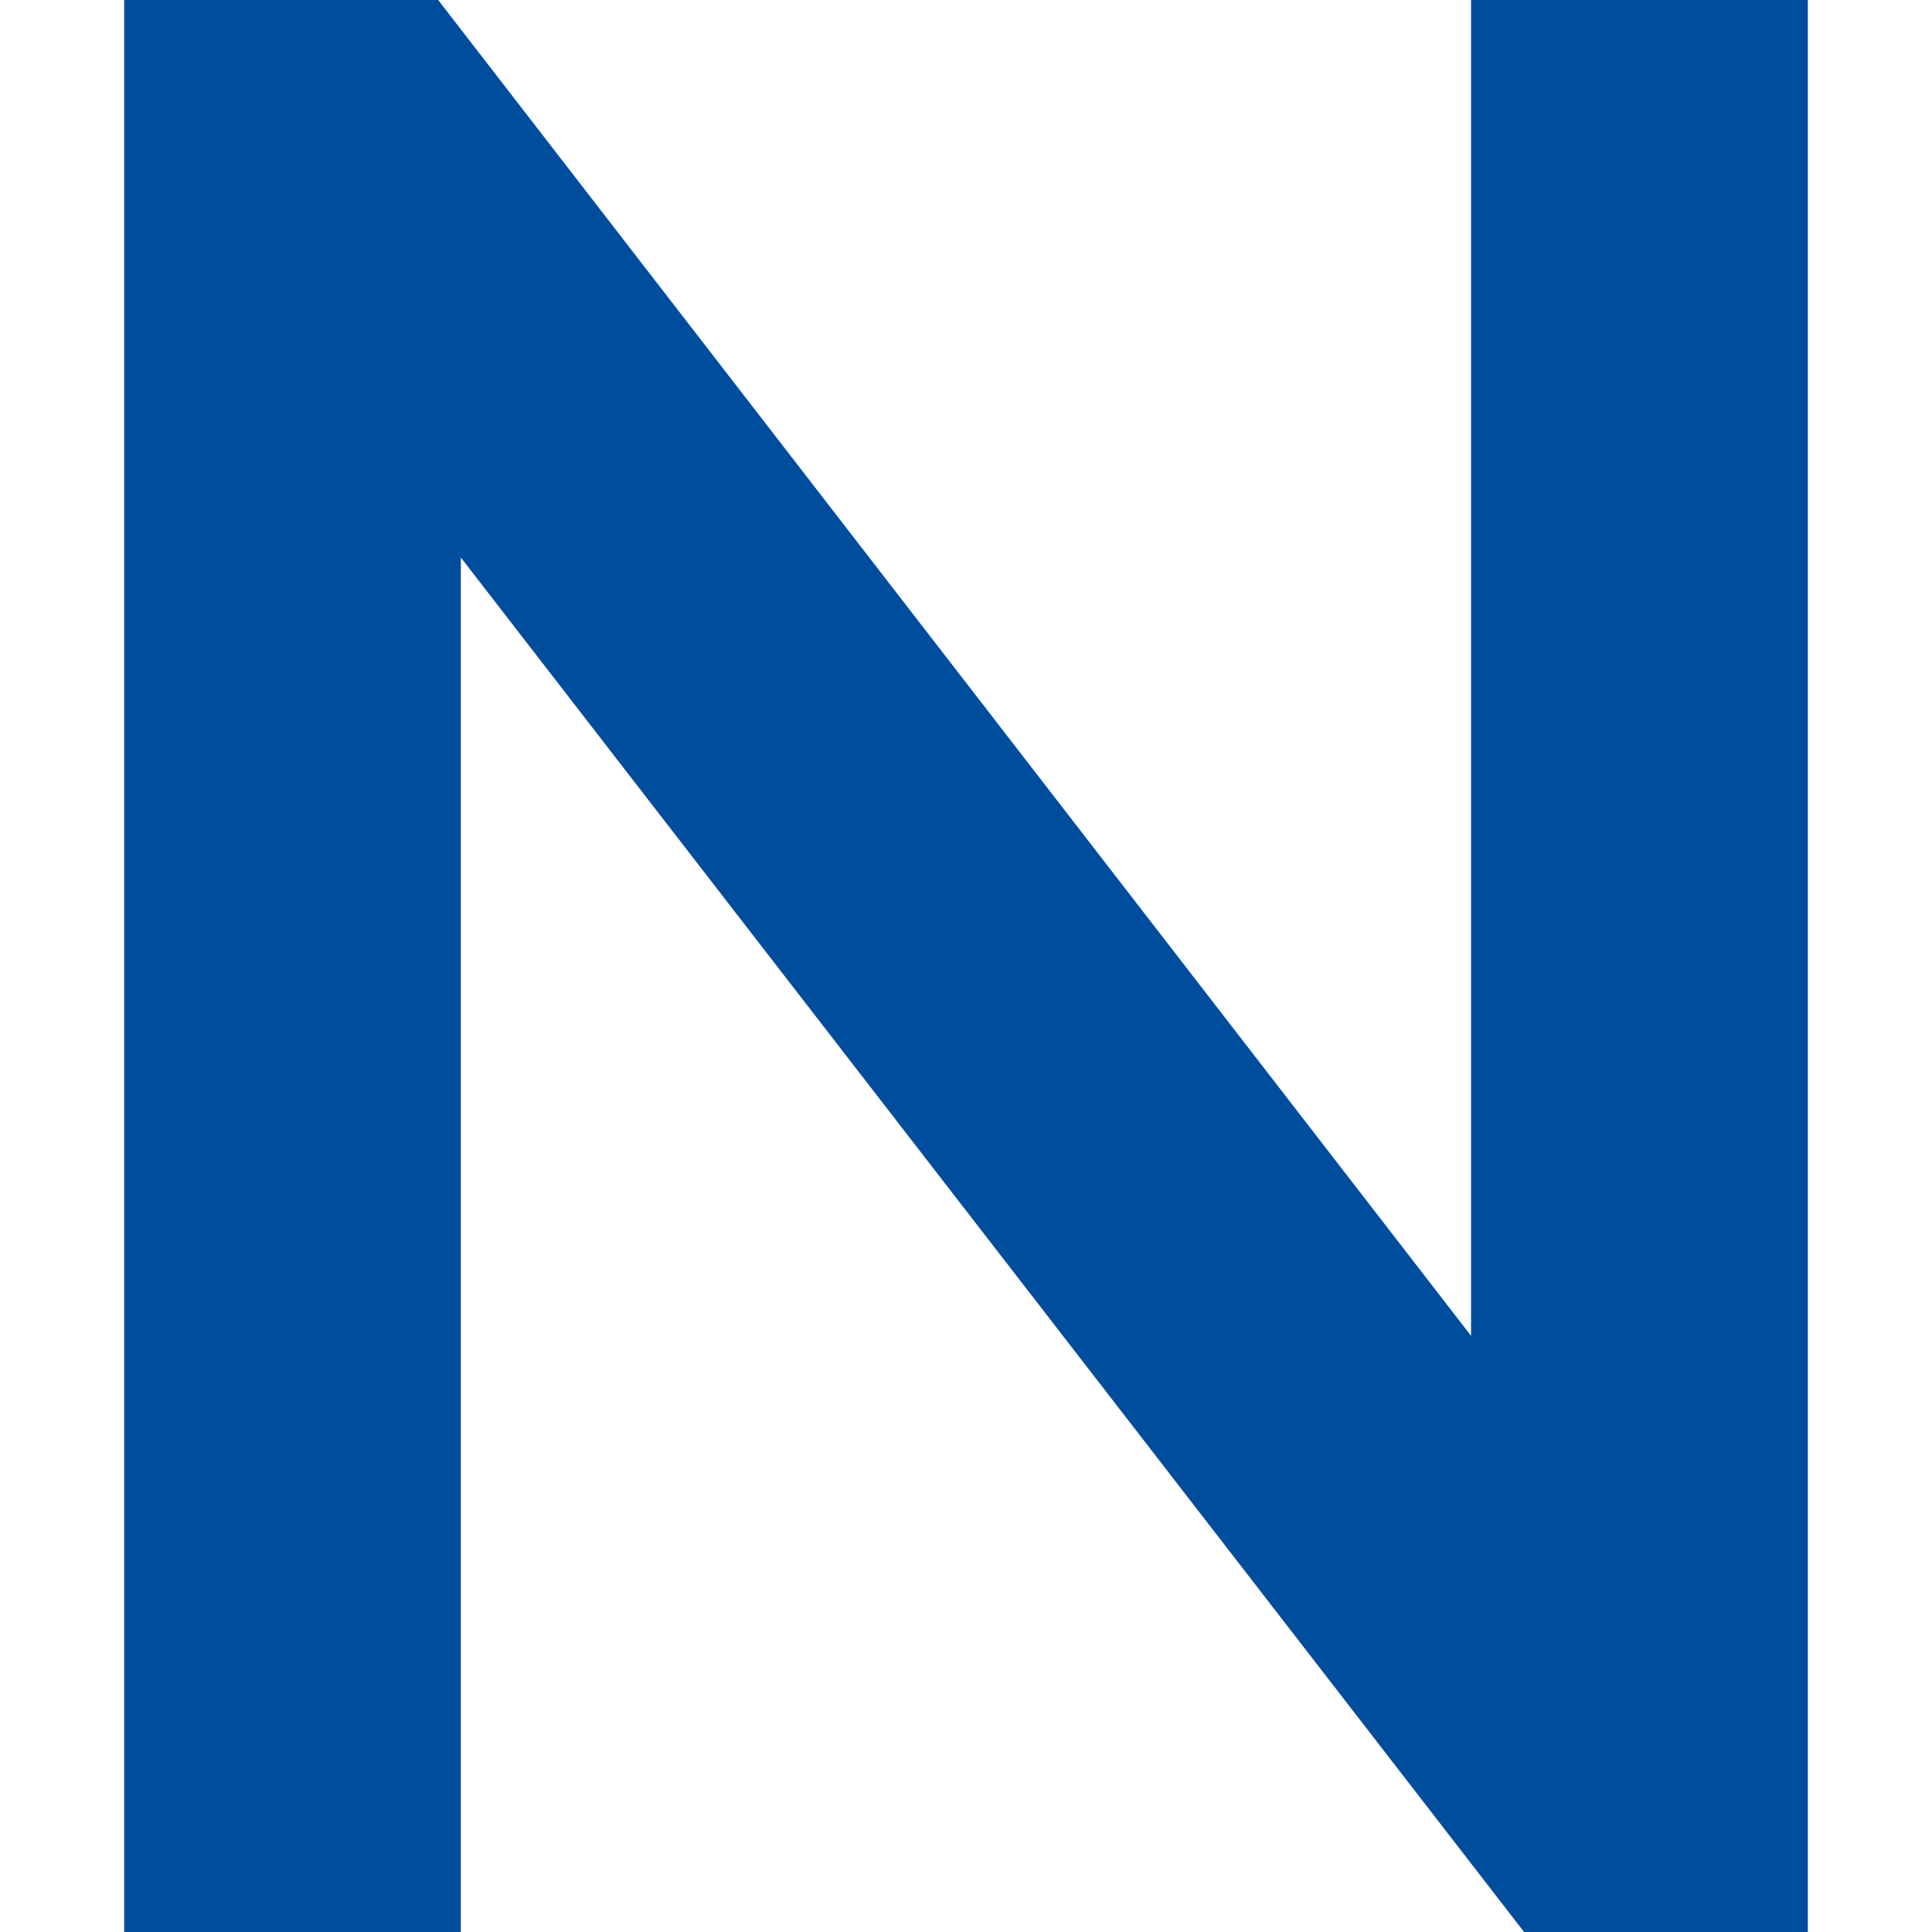 <svg xmlns="http://www.w3.org/2000/svg" xmlns:xlink="http://www.w3.org/1999/xlink" width="100" height="100" viewBox="0 0 100 100"><defs><clipPath id="a"><rect width="100" height="100" transform="translate(816 2376)" fill="#fff"/></clipPath></defs><g transform="translate(-816 -2376)" clip-path="url(#a)"><path d="M0,.259H16.253L69.714,69.4V.259H87.145v100H72.459L17.426,29.117v71.142H0Z" transform="translate(822.427 2375.741)" fill="#004d9e"/></g></svg>